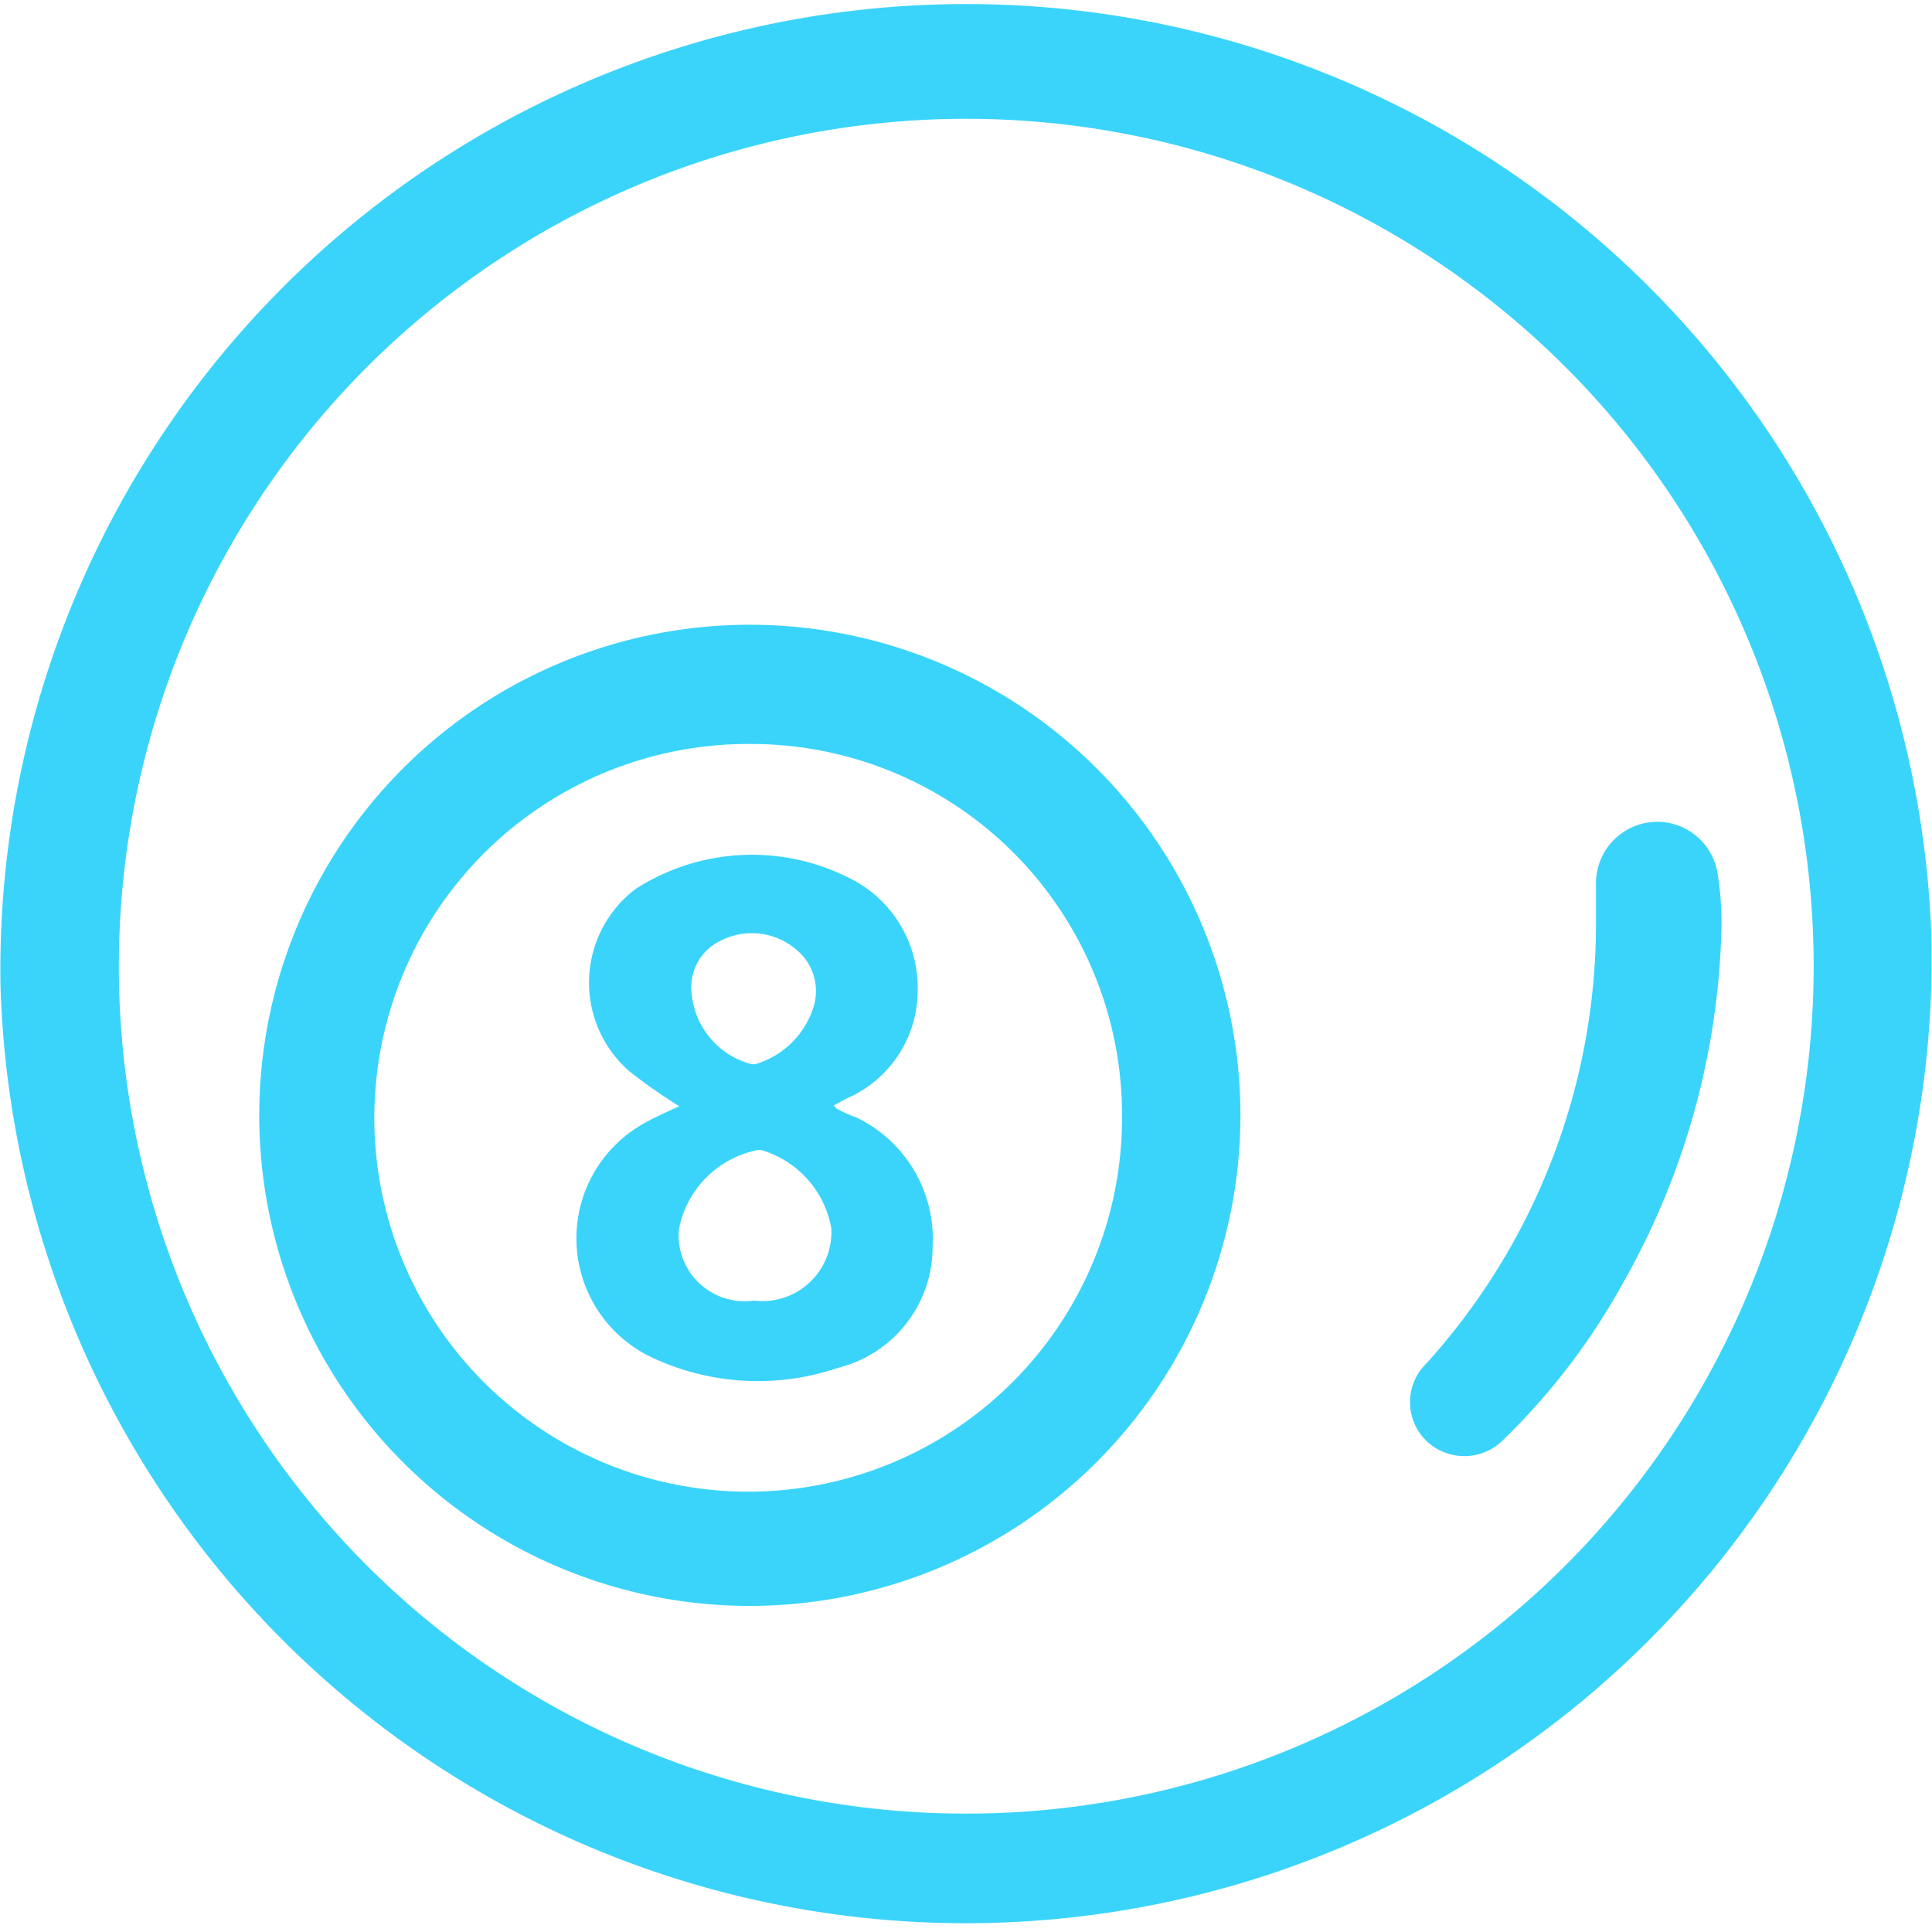 <?xml version="1.0" standalone="no"?><!DOCTYPE svg PUBLIC "-//W3C//DTD SVG 1.1//EN" "http://www.w3.org/Graphics/SVG/1.1/DTD/svg11.dtd"><svg t="1754295743839" class="icon" viewBox="0 0 1024 1024" version="1.1" xmlns="http://www.w3.org/2000/svg" p-id="41438" xmlns:xlink="http://www.w3.org/1999/xlink" width="200" height="200"><path d="M0.248 521.577a511.89 511.89 0 0 0 1023.56-9.027v-11.448A511.89 511.89 0 0 0 0.247 521.577z m62.747-9.027a449.142 449.142 0 1 1 449.143 448.702A448.922 448.922 0 0 1 62.995 512.55z" fill="#3AD4FB" p-id="41439"></path><path d="M657.448 591.37a260.018 260.018 0 1 0-259.357 259.798A260.238 260.238 0 0 0 657.448 591.37z m-62.748 0a198.15 198.15 0 1 1-197.05-197.05A196.61 196.61 0 0 1 594.7 591.37z m161.383 172.392a28.622 28.622 0 0 1 0-41.172 347.645 347.645 0 0 0 89.829-232.937v-20.255a32.585 32.585 0 0 1 29.502-33.686 32.365 32.365 0 0 1 35.007 27.741 161.383 161.383 0 0 1 1.981 29.062 400.045 400.045 0 0 1-52.84 188.684 352.268 352.268 0 0 1-62.527 81.682 29.062 29.062 0 0 1-40.952 0.88z" fill="#3AD4FB" p-id="41440"></path><path d="M443.225 587.407l-1.32-1.54 7.044-3.744a62.307 62.307 0 0 0 37.429-57.023 64.73 64.73 0 0 0-36.548-59.886 114.047 114.047 0 0 0-112.946 5.945 62.307 62.307 0 0 0-3.302 96.654 282.916 282.916 0 0 0 26.42 18.494c-6.165 2.862-12.77 5.724-18.935 9.247a69.793 69.793 0 0 0 5.945 124.615 132.1 132.1 0 0 0 97.094 4.843 66.05 66.05 0 0 0 50.198-64.509 71.334 71.334 0 0 0-40.951-68.472c-3.303-1.1-6.825-2.642-10.128-4.624z m-11.889-54.16a46.015 46.015 0 0 1-30.383 30.602 5.724 5.724 0 0 1-3.303 0 42.713 42.713 0 0 1-31.043-36.988 27.3 27.3 0 0 1 15.632-28.401 36.108 36.108 0 0 1 38.97 4.183 28.402 28.402 0 0 1 10.127 30.603z m9.247 117.569a36.548 36.548 0 0 1-40.951 38.53 35.007 35.007 0 0 1-39.85-37.43 52.84 52.84 0 0 1 41.391-42.272 5.504 5.504 0 0 1 2.642 0 52.84 52.84 0 0 1 36.768 41.172z" fill="#3AD4FB" p-id="41441"></path></svg>
